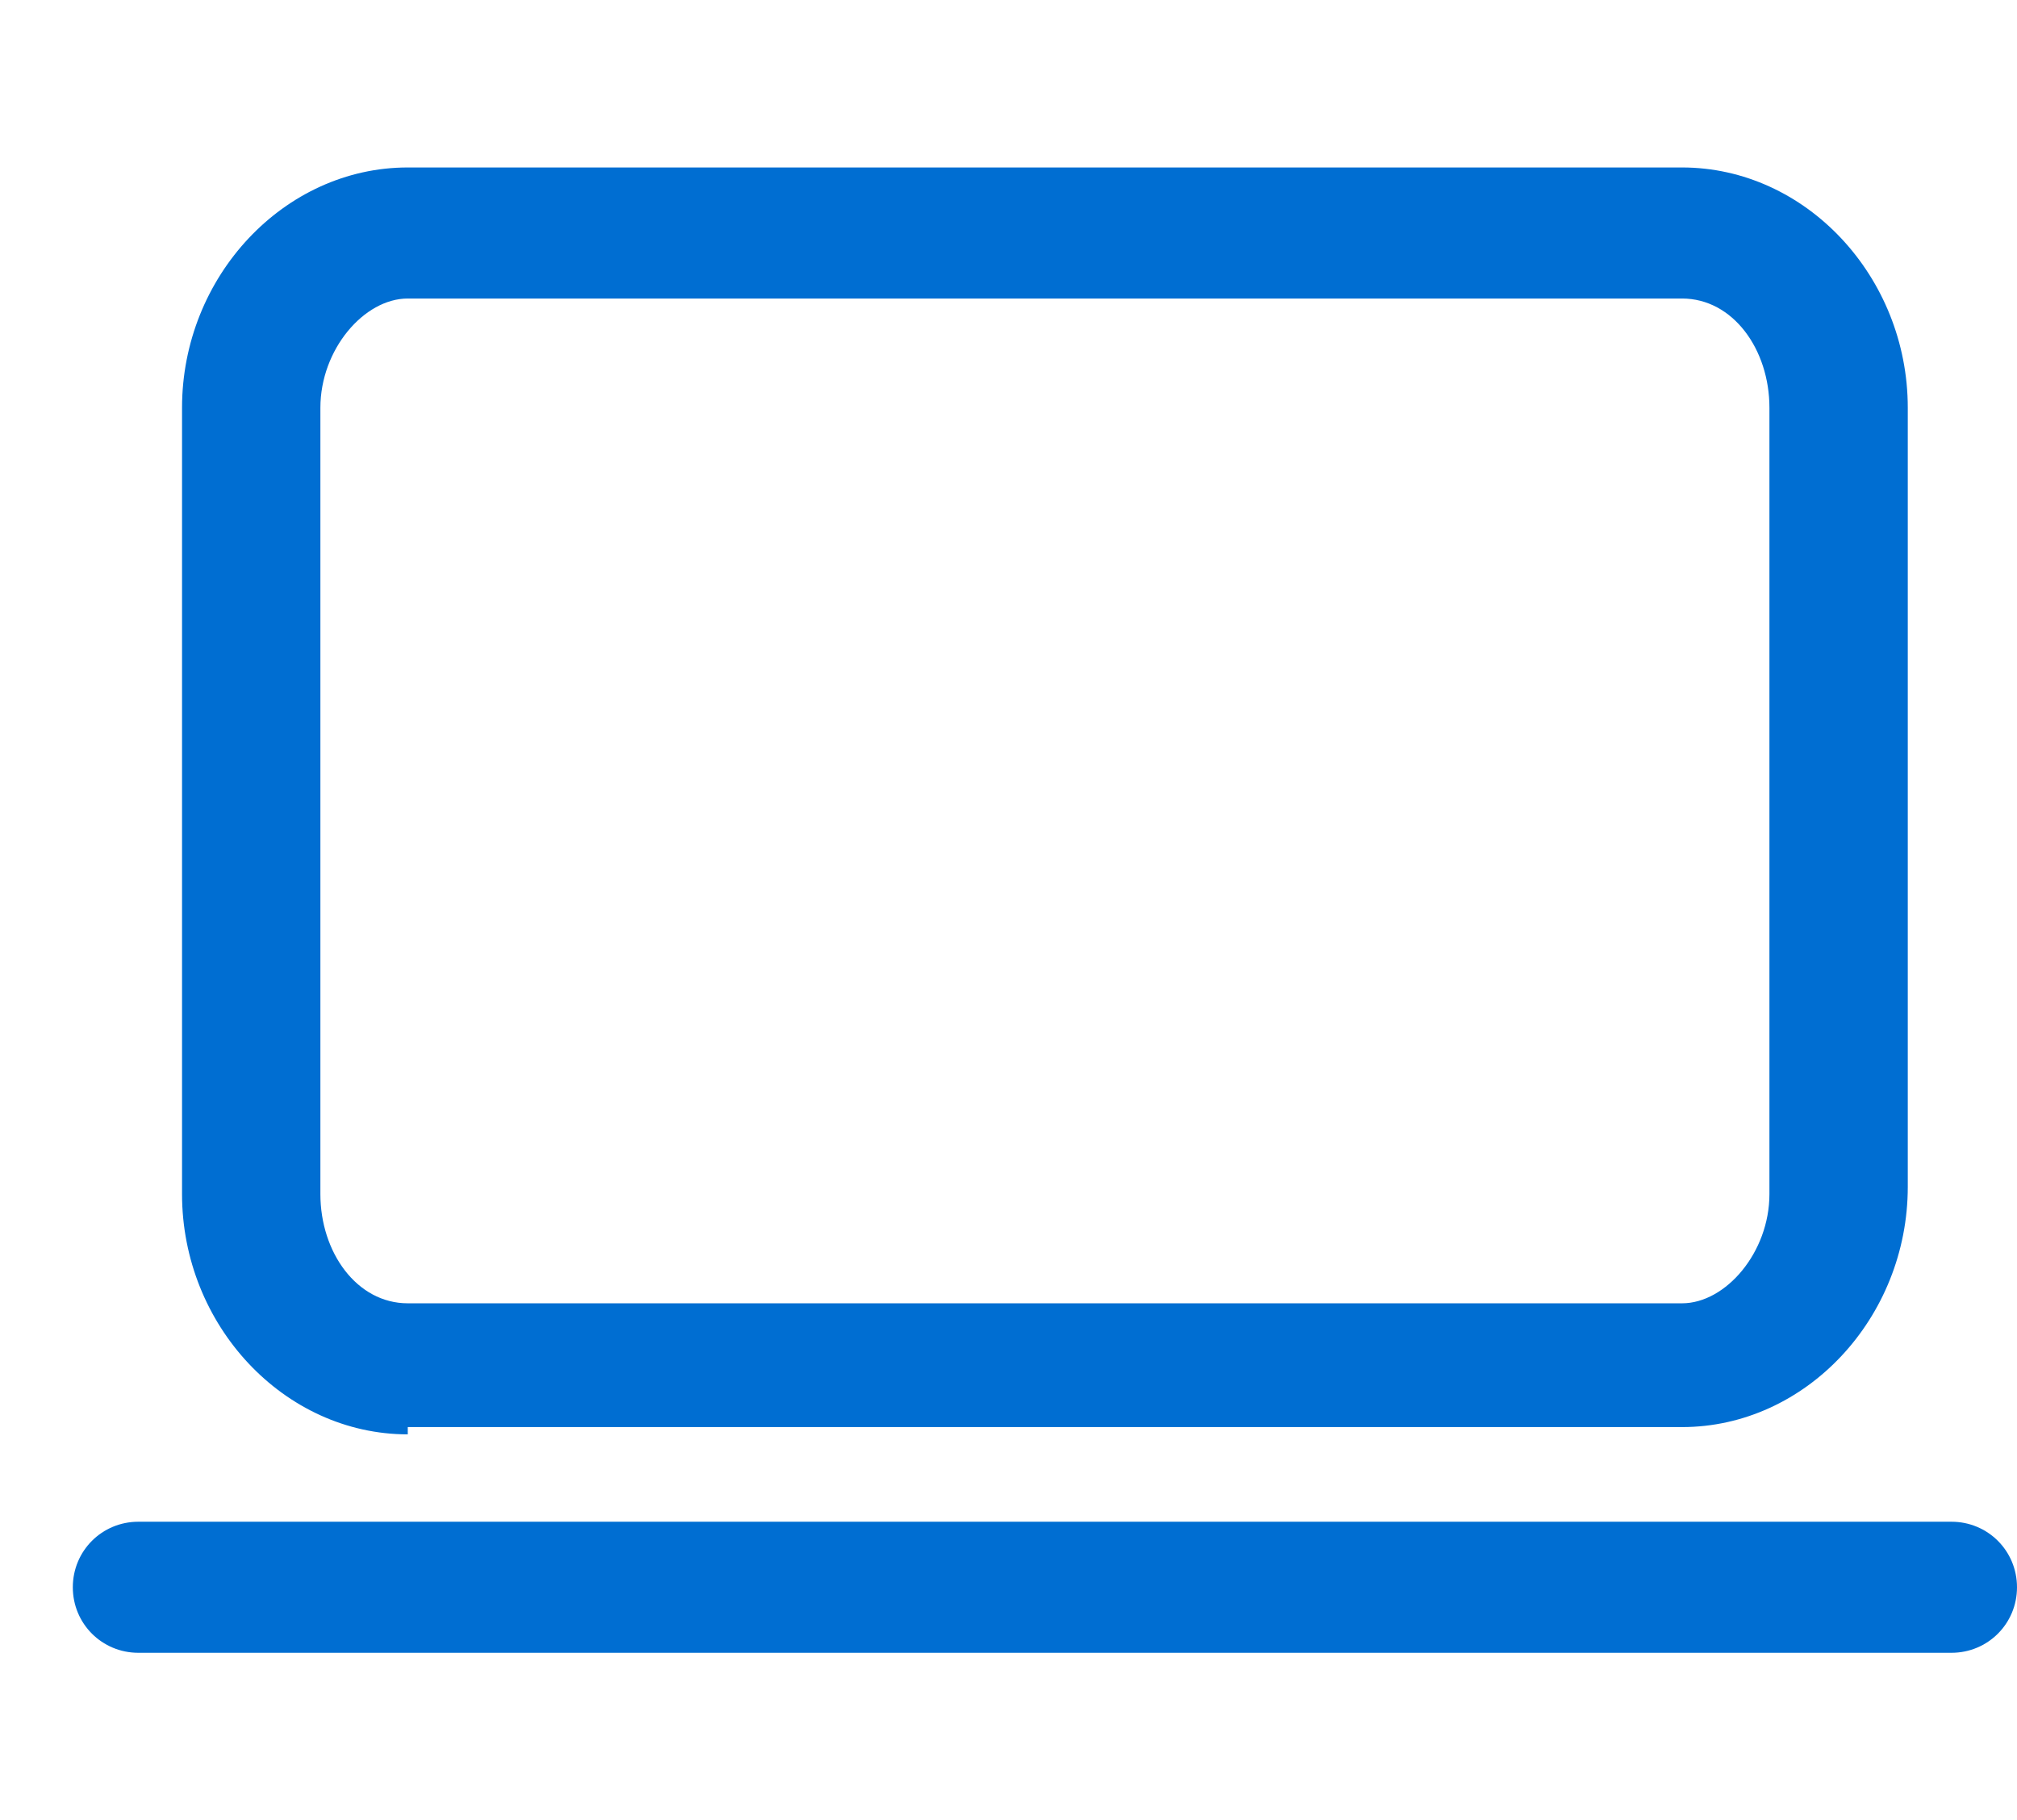 <?xml version="1.0" encoding="UTF-8"?>
<svg id="Capa_1" xmlns="http://www.w3.org/2000/svg" version="1.1" viewBox="0 0 27.7 25">
  <!-- Generator: Adobe Illustrator 29.1.0, SVG Export Plug-In . SVG Version: 2.1.0 Build 142)  -->
  <defs>
    <style>
      .st0 {
        fill: #006ed2;
      }
    </style>
  </defs>
  <path class="st0" d="M5.6,19.6h17.5c1.7,0,3.1-1.5,3.1-3.3V5.6c0-1.8-1.4-3.3-3.1-3.3H5.6c-1.7,0-3.1,1.5-3.1,3.3v10.8c0,1.8,1.4,3.3,3.1,3.3ZM4.4,5.6c0-.8.6-1.5,1.2-1.5h17.5c.7,0,1.2.7,1.2,1.5v10.8c0,.8-.6,1.5-1.2,1.5H5.6c-.7,0-1.2-.7-1.2-1.5V5.6Z"/>
  <path class="st0" d="M26.8,20.9H1.9c-.5,0-.9.4-.9.9s.4.9.9.9h24.9c.5,0,.9-.4.9-.9s-.4-.9-.9-.9Z"/>
</svg>